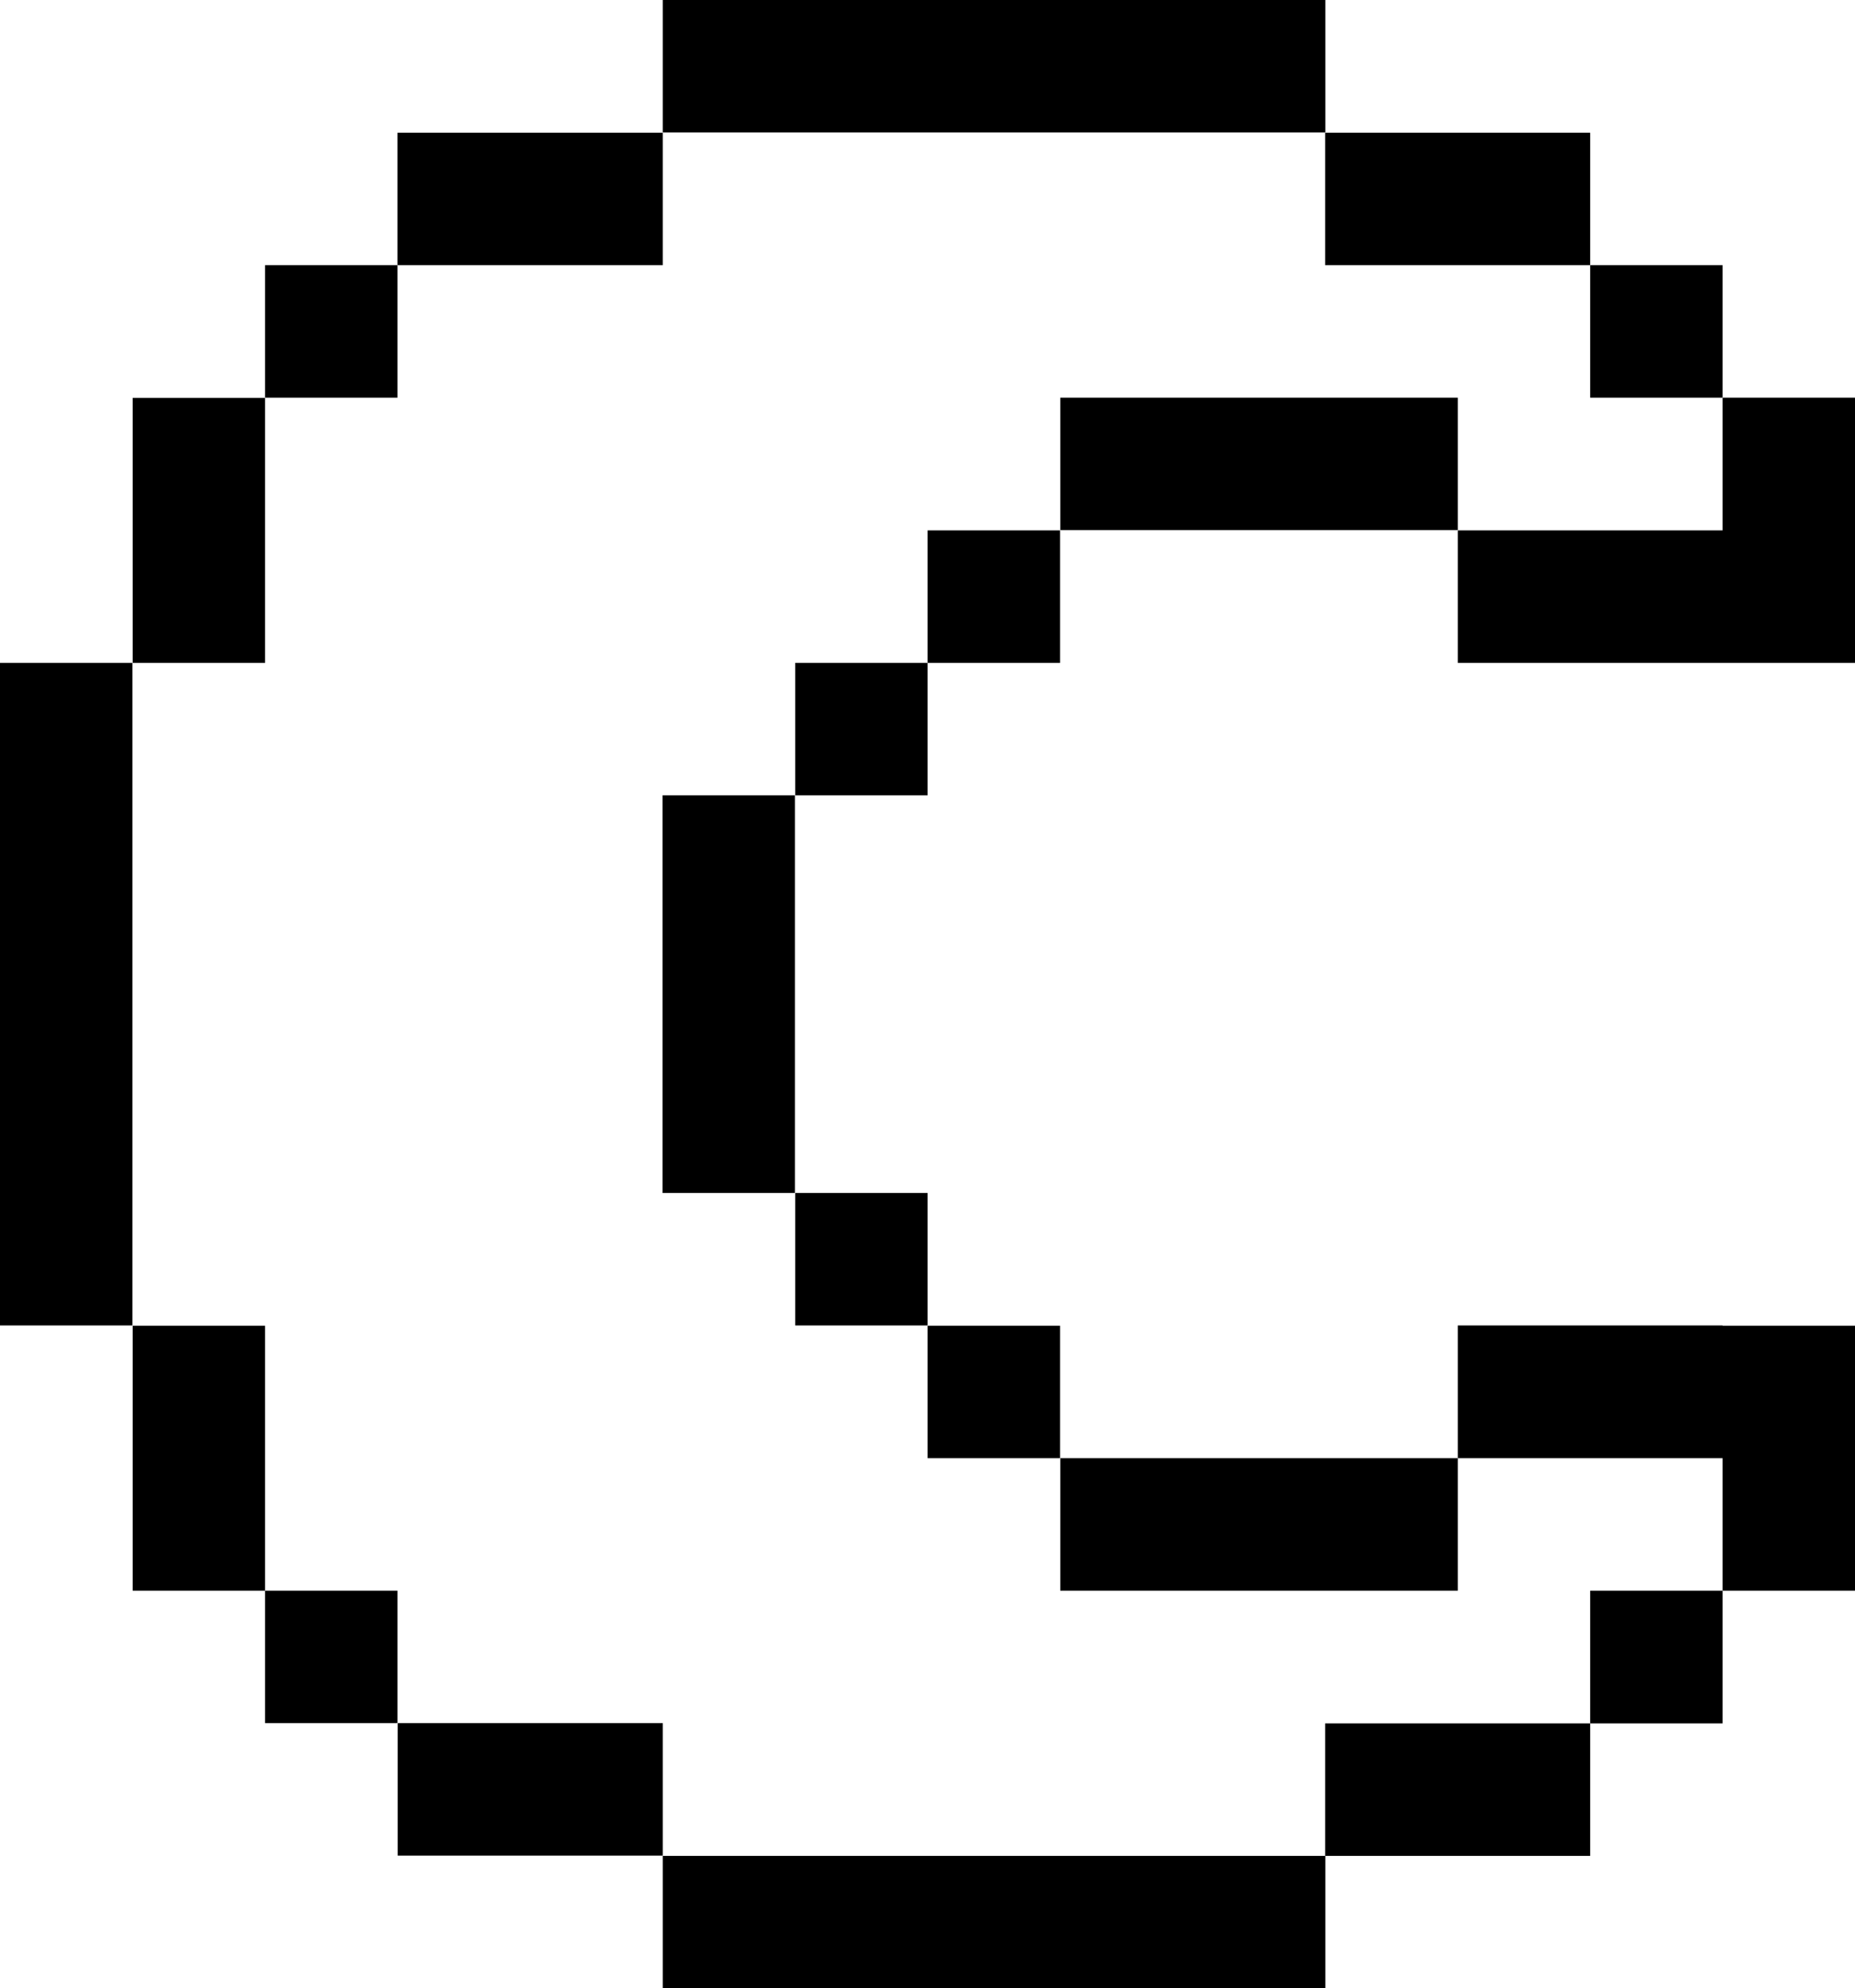 <?xml version="1.0" encoding="UTF-8"?>
<svg id="Layer_2" data-name="Layer 2" xmlns="http://www.w3.org/2000/svg" viewBox="0 0 72.57 77.75">
  <g id="Layer_1-2" data-name="Layer 1">
    <g>
      <rect x="15.55" y="5.19" width="10.38" height="5.18"/>
      <rect x="10.37" y="10.37" width="5.18" height="5.18"/>
      <rect x="25.93" width="25.92" height="5.18"/>
      <rect x="5.19" y="15.56" width="5.18" height="10.36"/>
      <rect y="25.92" width="5.18" height="25.91"/>
      <rect x="5.19" y="51.84" width="5.18" height="10.36"/>
      <rect x="10.37" y="62.2" width="5.18" height="5.18"/>
      <rect x="15.56" y="67.38" width="10.37" height="5.18"/>
      <polygon points="51.84 67.39 51.84 72.57 46.66 72.57 41.48 72.57 36.3 72.57 31.11 72.57 25.93 72.57 25.93 77.75 31.11 77.75 36.3 77.75 41.48 77.75 46.66 77.75 51.85 77.75 51.85 72.57 57.03 72.57 62.21 72.57 62.21 67.39 57.03 67.39 51.84 67.39"/>
      <polygon points="67.39 51.83 57.03 51.83 57.03 57.02 41.48 57.02 41.48 62.2 57.03 62.2 57.03 57.02 67.39 57.02 67.39 62.2 62.21 62.2 62.21 67.39 67.39 67.39 67.39 62.2 72.57 62.2 72.57 51.84 67.39 51.84 67.39 51.83"/>
      <rect x="36.29" y="51.84" width="5.18" height="5.18"/>
      <rect x="31.11" y="46.65" width="5.18" height="5.18"/>
      <rect x="25.92" y="31.1" width="5.18" height="15.55"/>
      <rect x="31.11" y="25.92" width="5.18" height="5.18"/>
      <rect x="36.29" y="20.74" width="5.18" height="5.18"/>
      <rect x="41.48" y="15.55" width="15.55" height="5.18"/>
      <polygon points="67.39 15.55 67.39 20.74 57.03 20.74 57.03 25.92 67.39 25.92 67.39 25.92 72.57 25.92 72.57 15.55 67.39 15.55"/>
      <rect x="62.21" y="10.37" width="5.18" height="5.18"/>
      <rect x="51.84" y="5.19" width="10.37" height="5.18"/>
    </g>
  </g>
</svg>